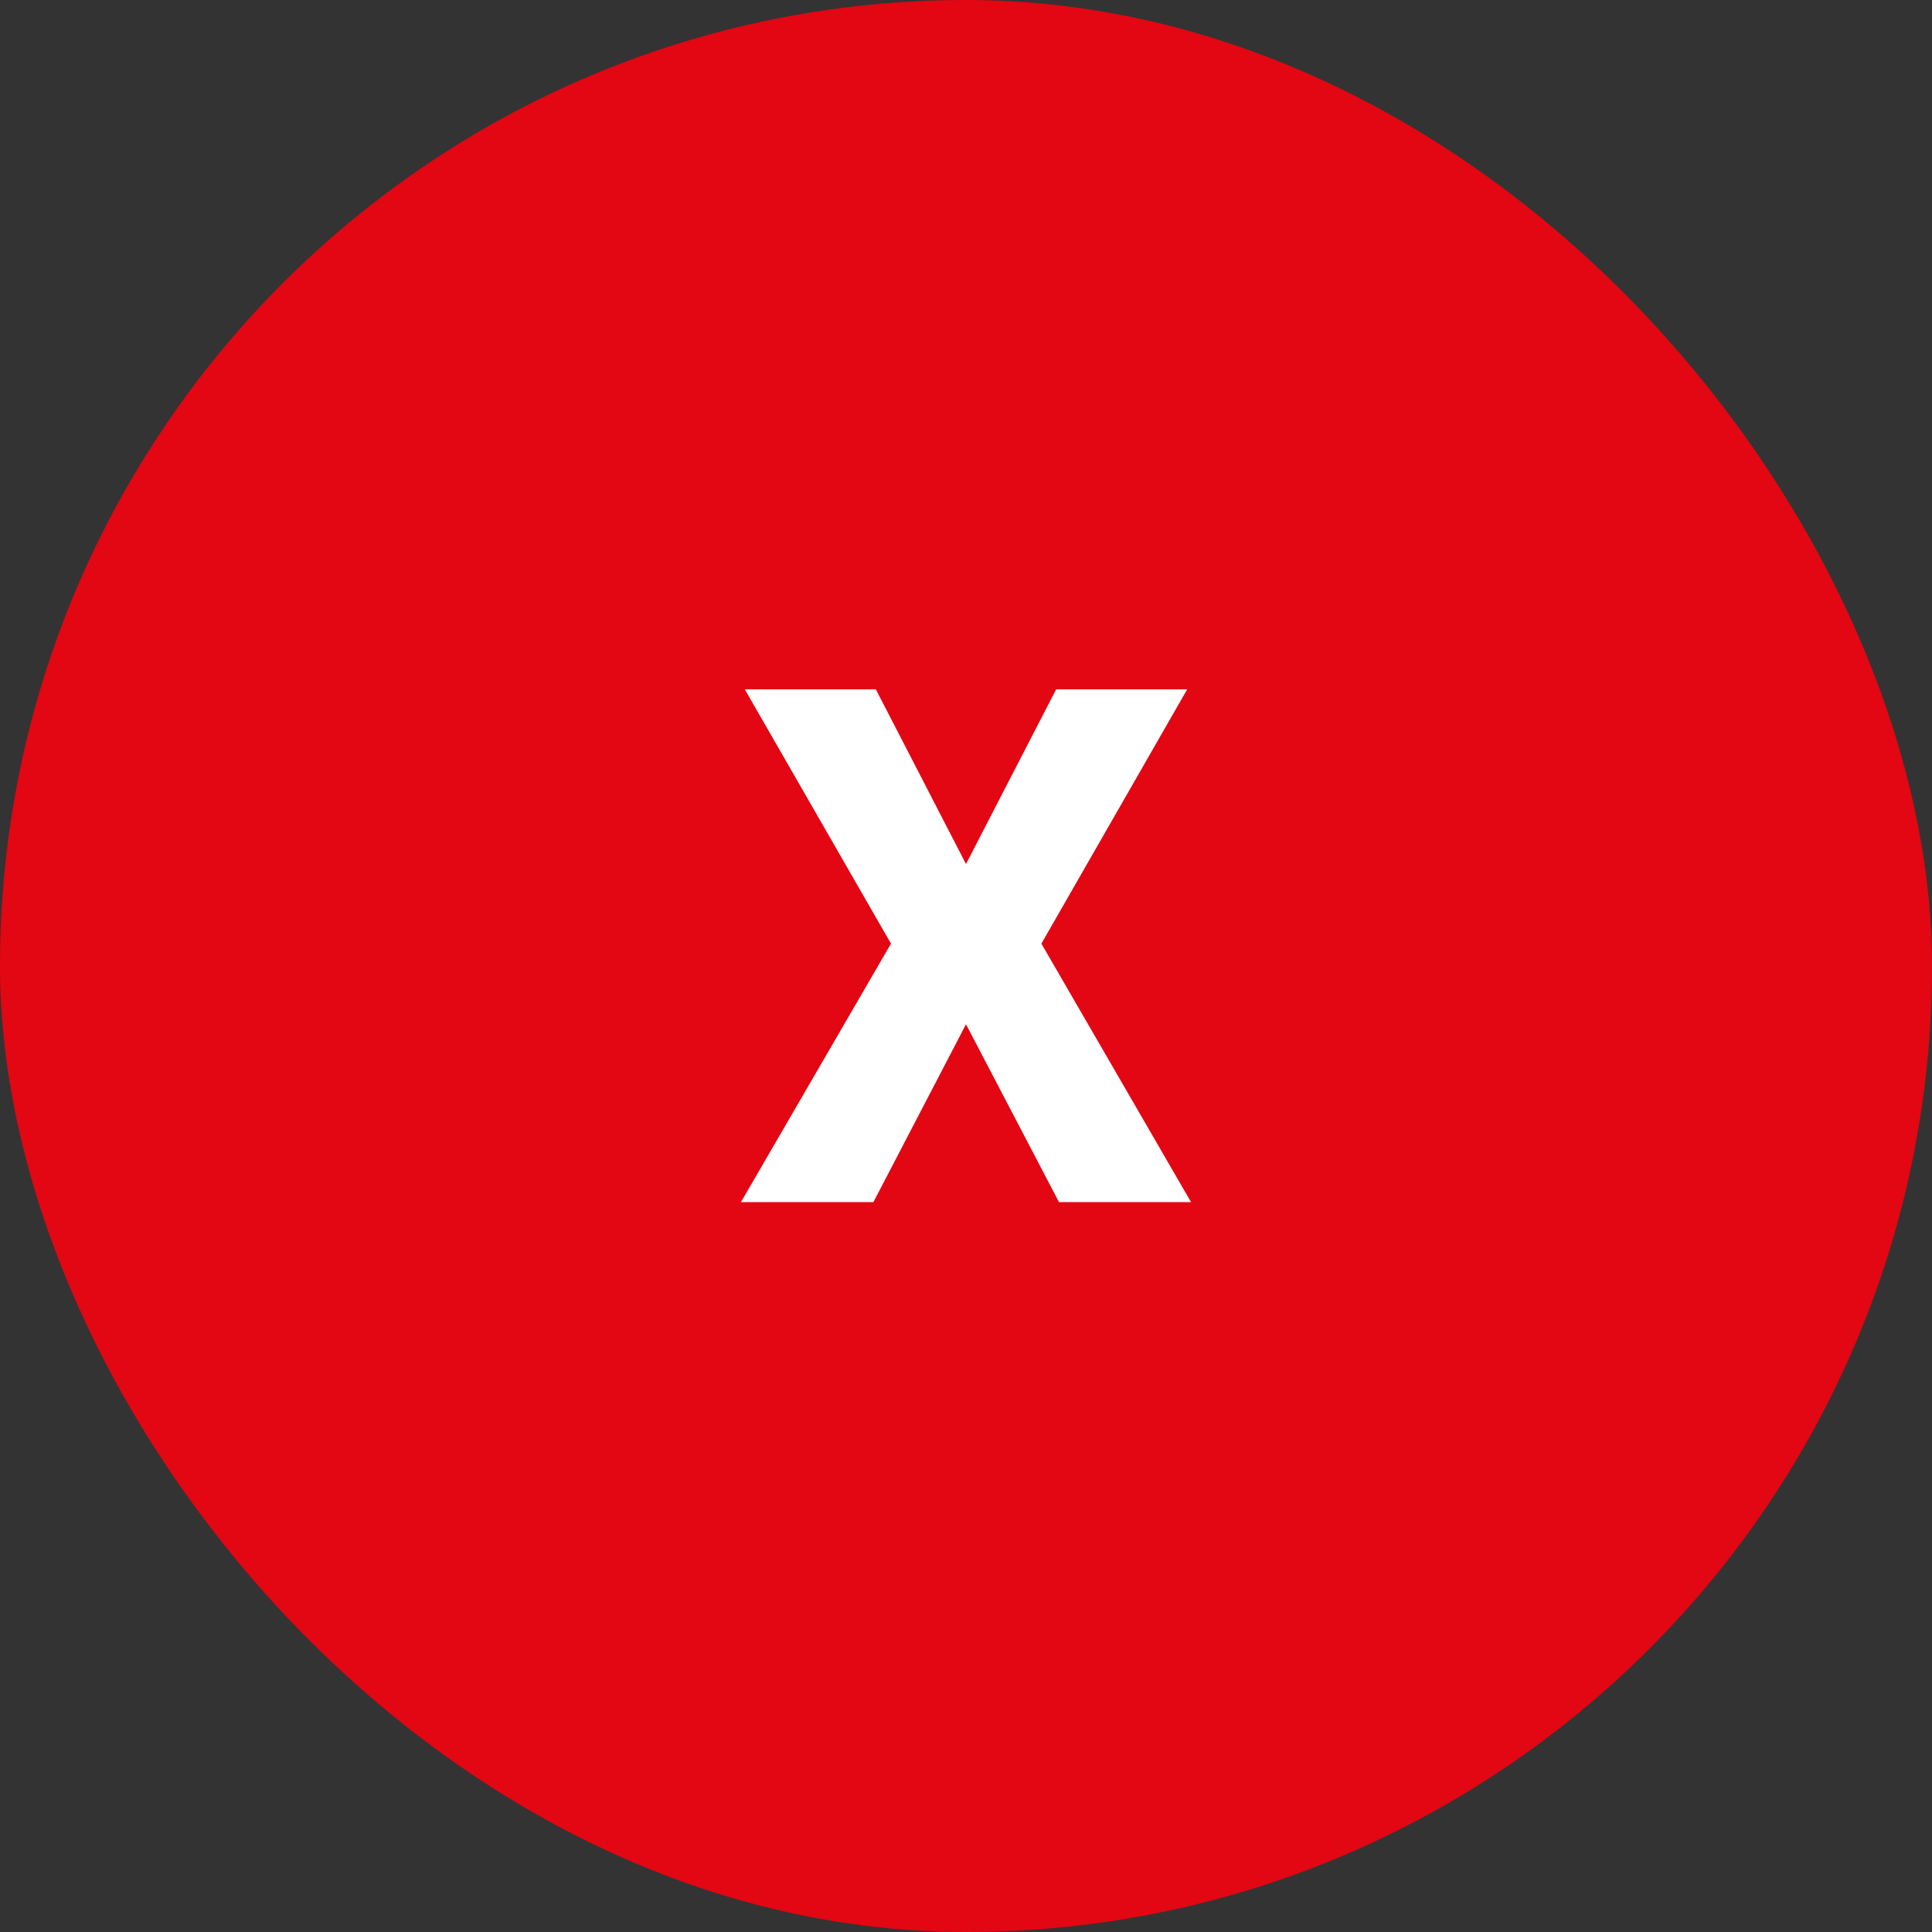 <svg width="45" height="45" viewBox="0 0 45 45" fill="none" xmlns="http://www.w3.org/2000/svg">
<rect x="0" y="0" width="45" height="45" fill="#333333" stroke="none"/>
<rect x="1" y="1" width="43" height="43" rx="21.5" fill="#E30613"/>
<rect x="1" y="1" width="43" height="43" rx="21.5" stroke="#E30613" stroke-width="2"/>
<path d="M20.4 16.056L22.5 20.125L24.6 16.056H27.652L24.256 21.979L27.742 28H24.666L22.5 23.857L20.343 28H17.258L20.753 21.979L17.348 16.056H20.4Z" fill="white"/>
</svg>
